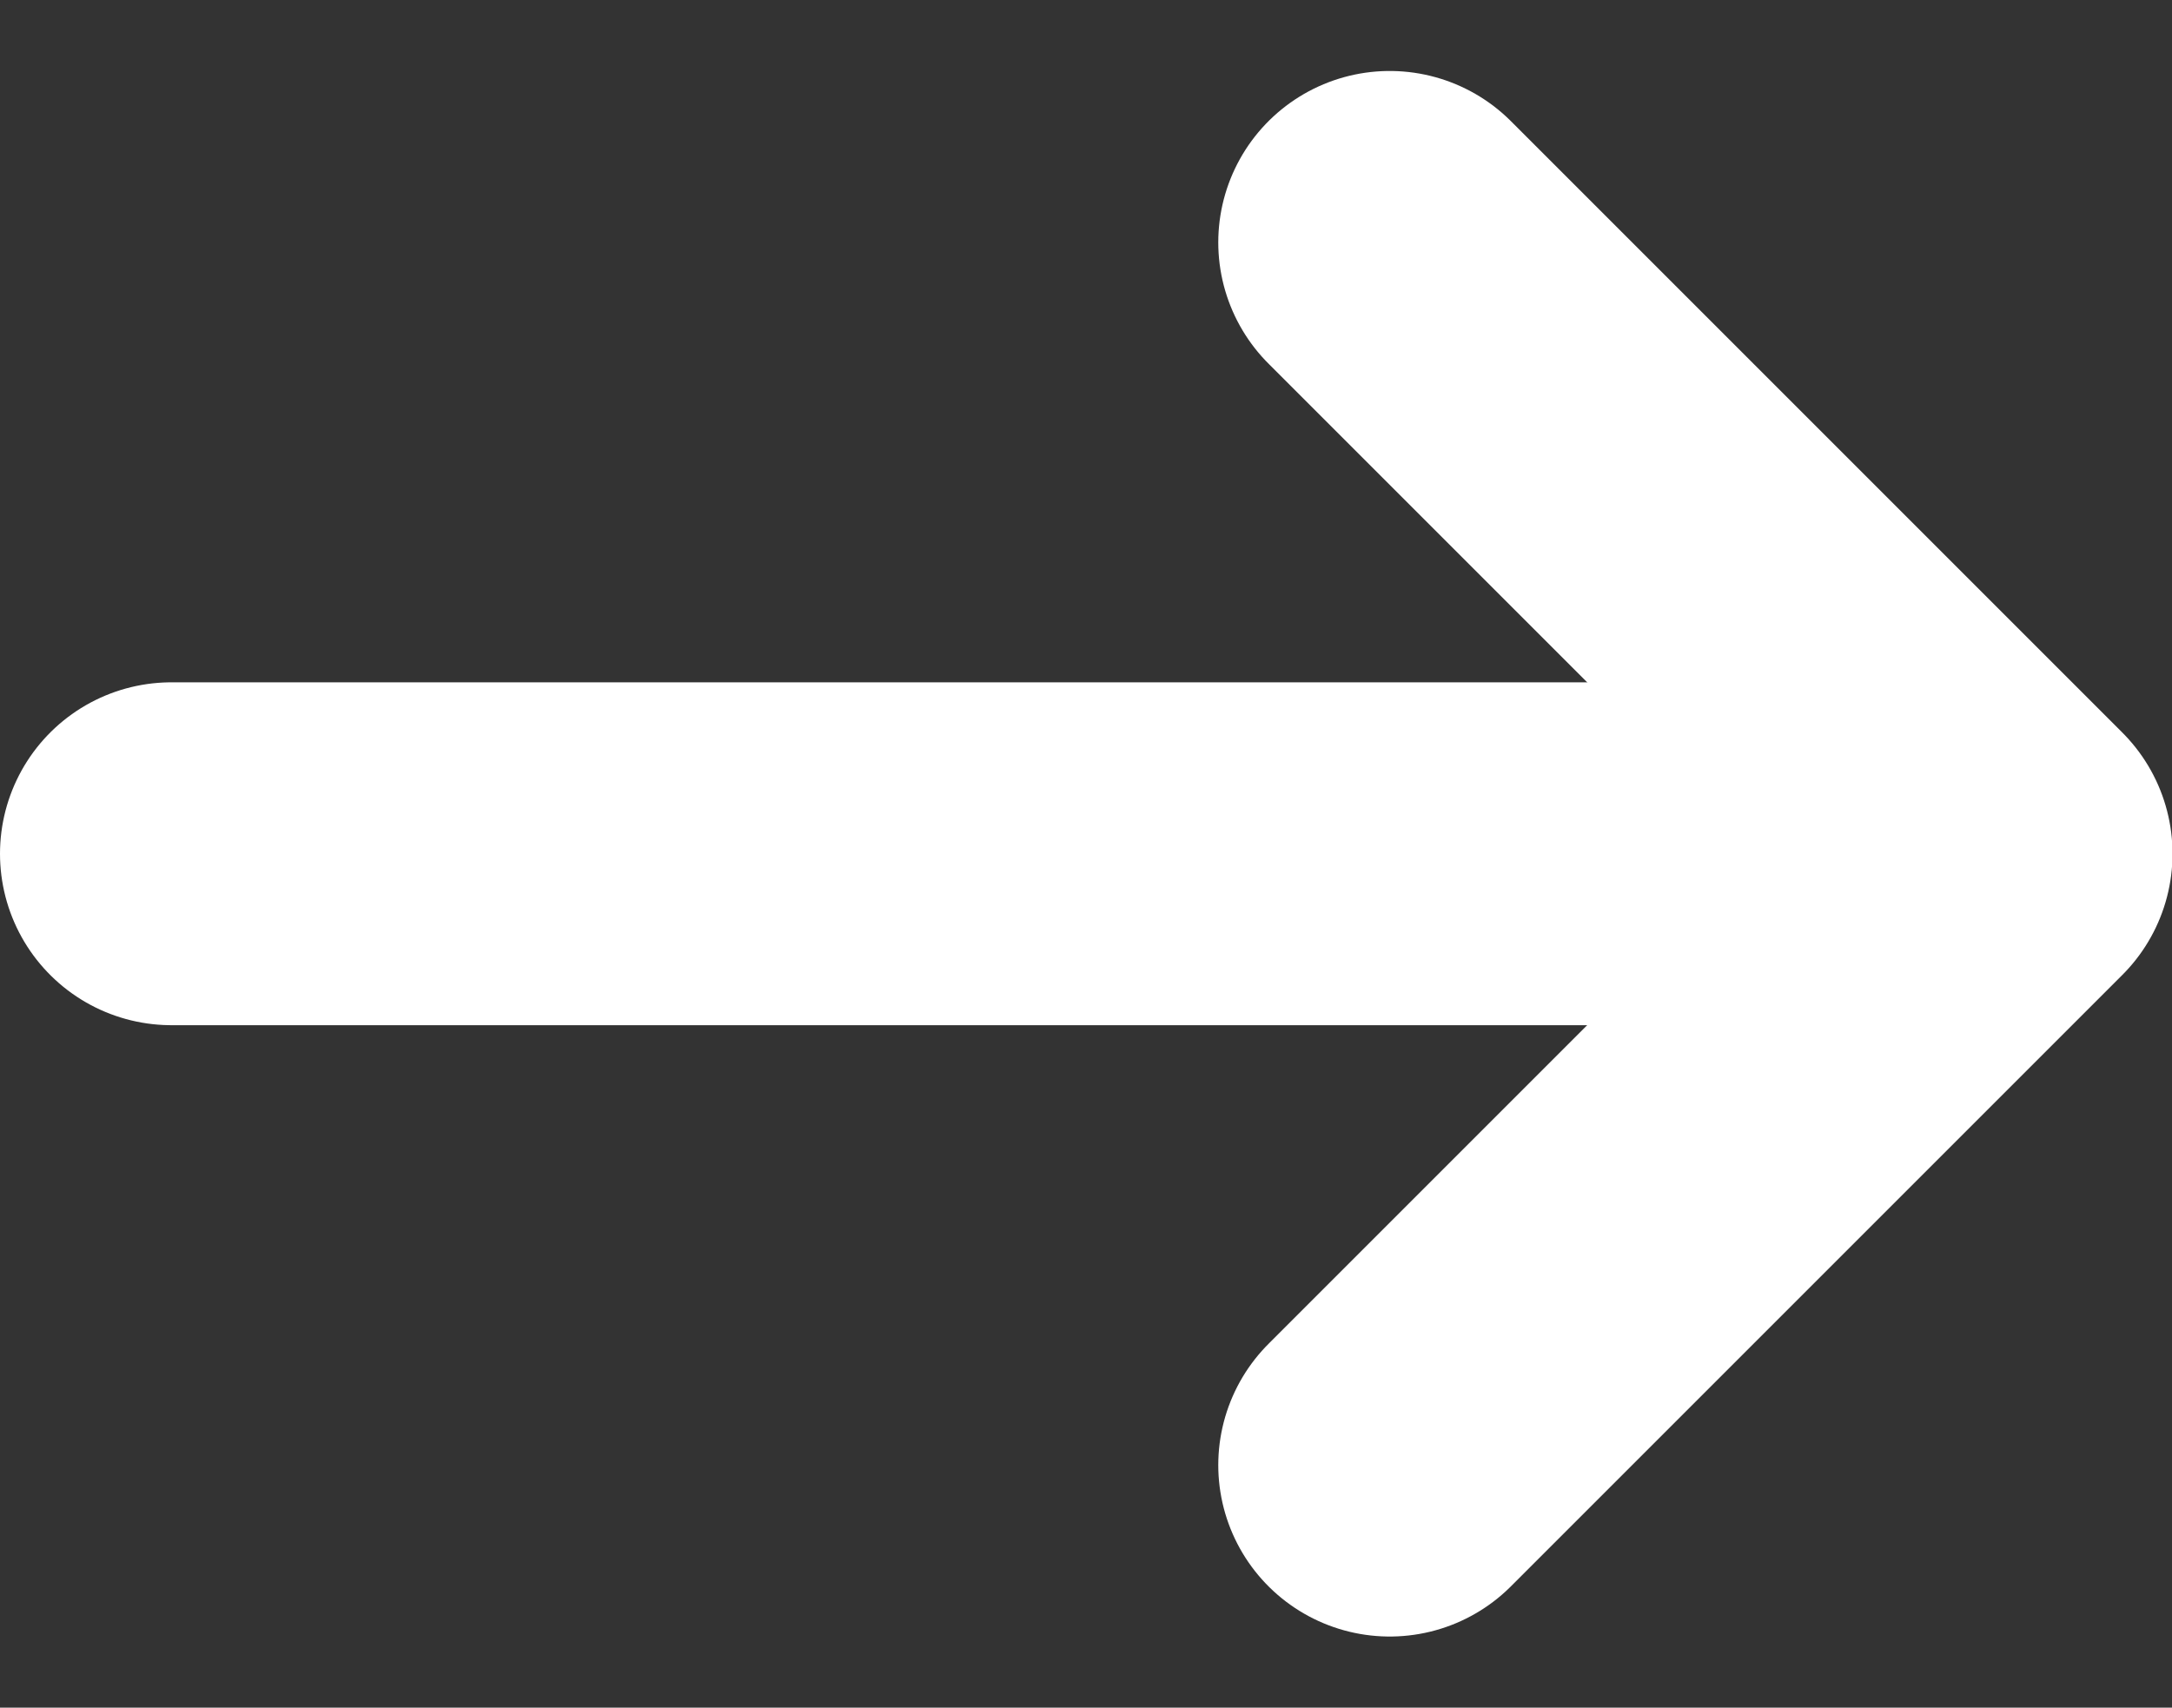 <svg xmlns="http://www.w3.org/2000/svg" width="12.669" height="9.961">
  <rect width="100%" height="100%" fill="#333333" stroke="none"/>
  <g data-name="Group 1810" fill="none" stroke="#ffffff" stroke-linecap="round" stroke-width="2">
    <path data-name="Path 1109" d="M1 4.98h9.255"/>
    <path data-name="Path 1110" d="M8.106 1.414l3.566 3.566-3.566 3.566" stroke-linejoin="round"/>
  </g>
</svg>
